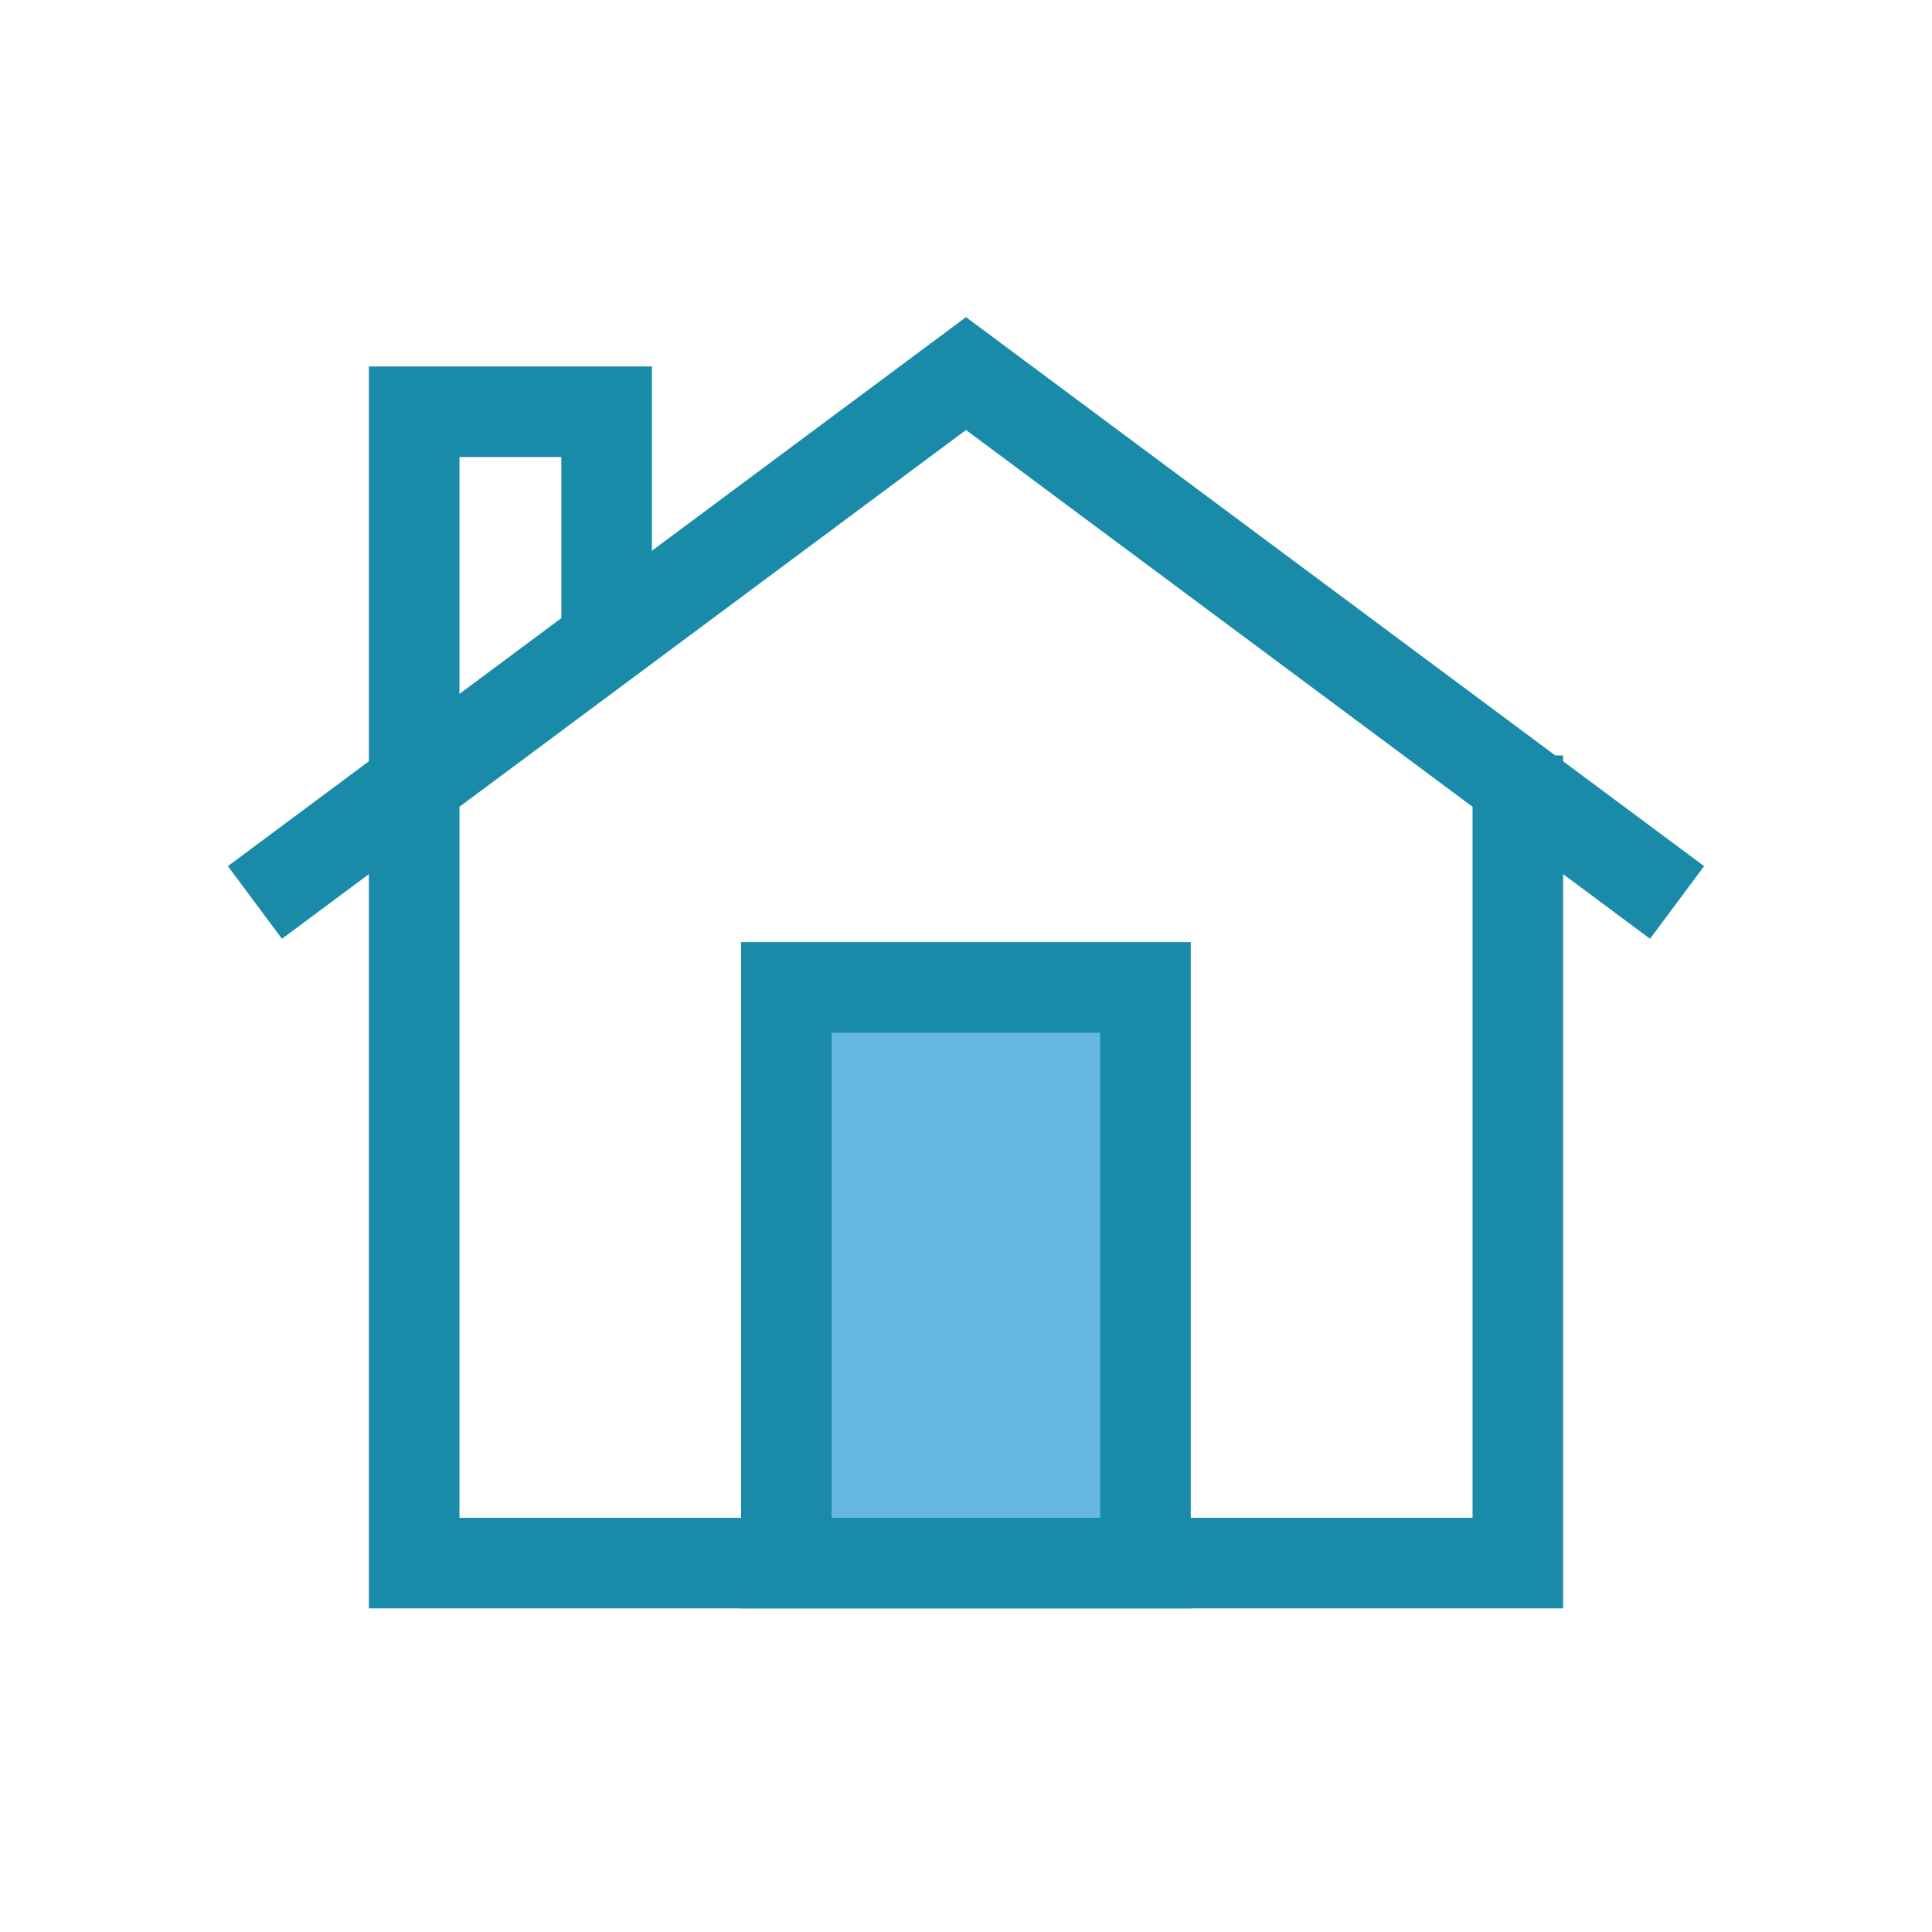 <?xml version="1.0" ?><svg viewBox="0 0 128 128" xmlns="http://www.w3.org/2000/svg"><defs><style>.cls-1{fill:none;}.cls-1,.cls-2{stroke:#198AA8;stroke-miterlimit:10;stroke-width:6px;}.cls-2{fill:#66b8e2;}</style></defs><title/><g data-name="Layer 5" id="Layer_5"><polyline class="cls-1" points="100.56 50.05 100.56 103.56 27.44 103.56 27.44 27.28 40.19 27.28 40.19 42.27"/><polyline class="cls-1" points="16.89 59.79 64 24.75 111.11 59.79"/><rect class="cls-2" height="38.14" width="23.79" x="52.1" y="65.42"/></g></svg>